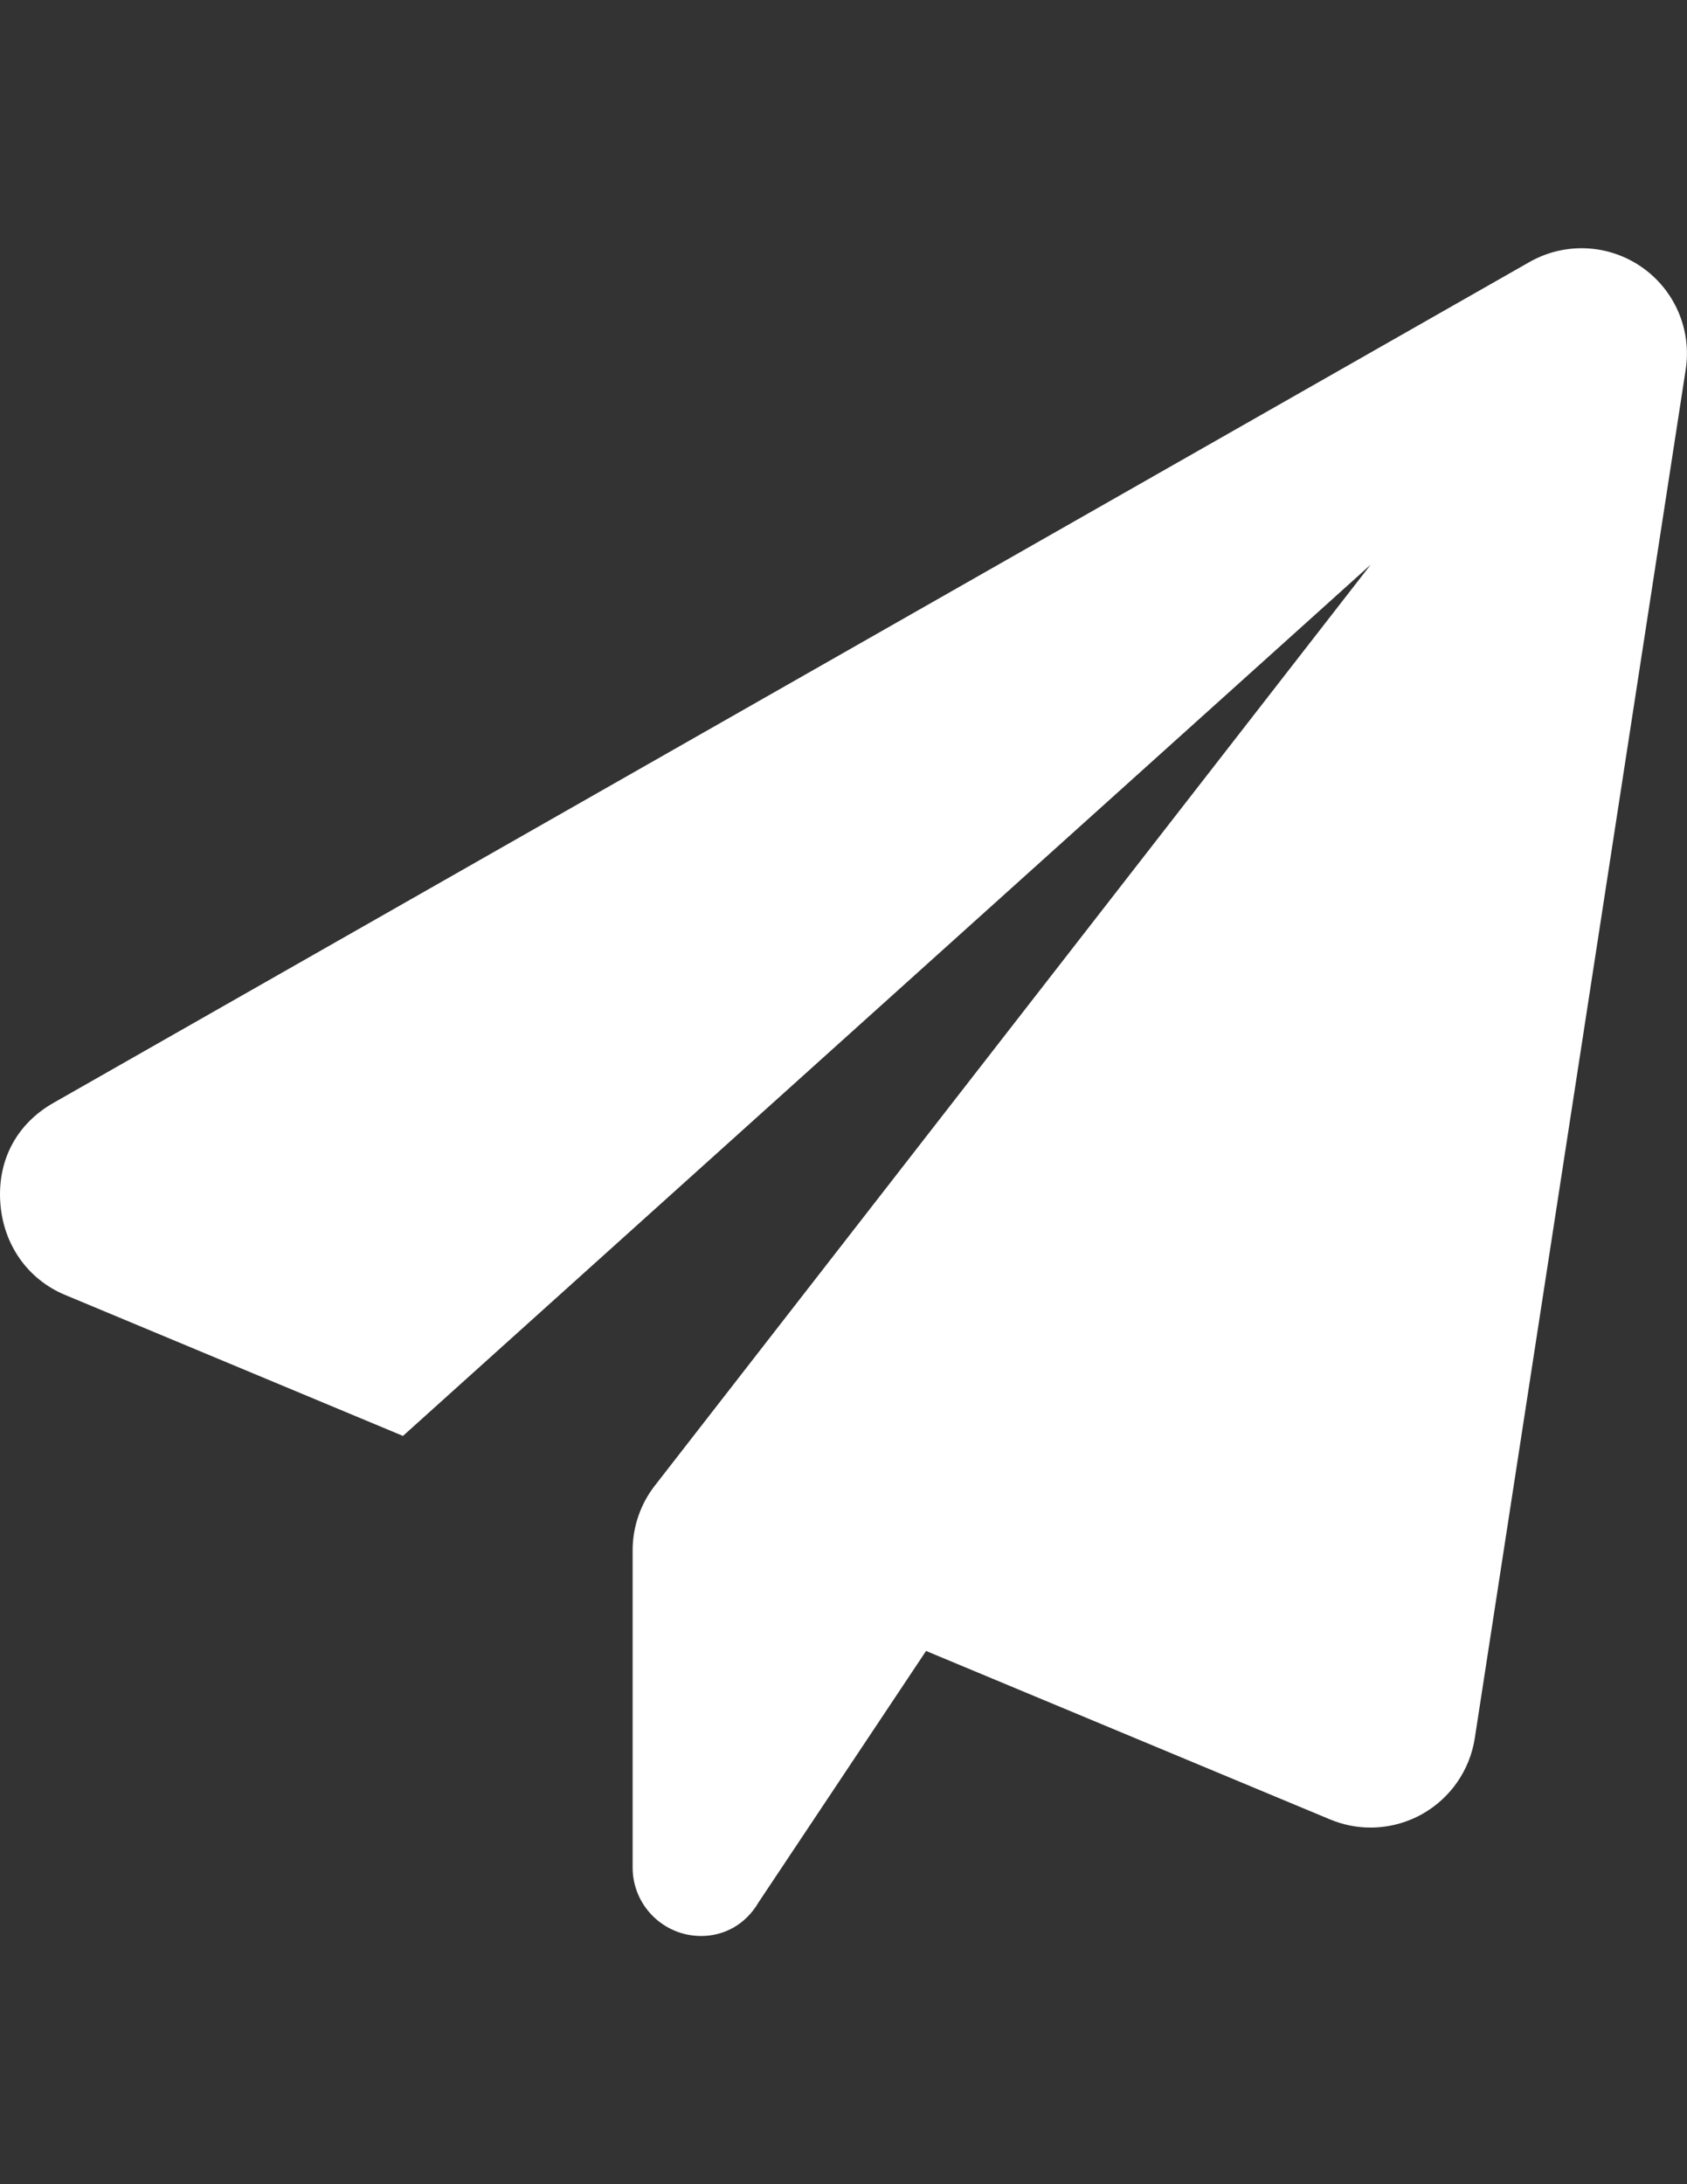 <?xml version="1.0" encoding="utf-8"?>
<!-- Generator: Adobe Illustrator 16.0.0, SVG Export Plug-In . SVG Version: 6.00 Build 0)  -->
<!DOCTYPE svg PUBLIC "-//W3C//DTD SVG 1.1//EN" "http://www.w3.org/Graphics/SVG/1.1/DTD/svg11.dtd">
<svg version="1.1" id="Layer_1" xmlns="http://www.w3.org/2000/svg" xmlns:xlink="http://www.w3.org/1999/xlink" x="0px" y="0px"
	 width="612px" height="792px" viewBox="0 0 612 792" enable-background="new 0 0 612 792" xml:space="preserve">
<rect x="0" y="0" width="612" height="792" fill="#333333" stroke="none"/>
<path fill="#FFFFFF" d="M611.521,134.059l-76.5,496.174c-1.793,11.636-8.815,21.778-19.089,27.552
	c-5.79,3.25-12.275,4.897-18.742,4.897c-5.006,0-9.944-0.975-14.69-2.955l-146.546-61.08l-60.793,91.19
	C270.499,697.816,262.729,702,254.362,702c-13.746,0-24.862-11.116-24.862-24.862V562.172c0-8.504,2.835-16.77,8.059-23.476
	L497.25,204.75L146.187,520.671L23.536,469.512c-13.45-5.618-22.564-18.288-23.461-33.947c-0.896-15.658,6.537-28.353,19.197-35.584
	l535.5-304.924c12.777-7.302,28.544-6.63,40.641,1.681S613.793,119.548,611.521,134.059z"/>
</svg>
